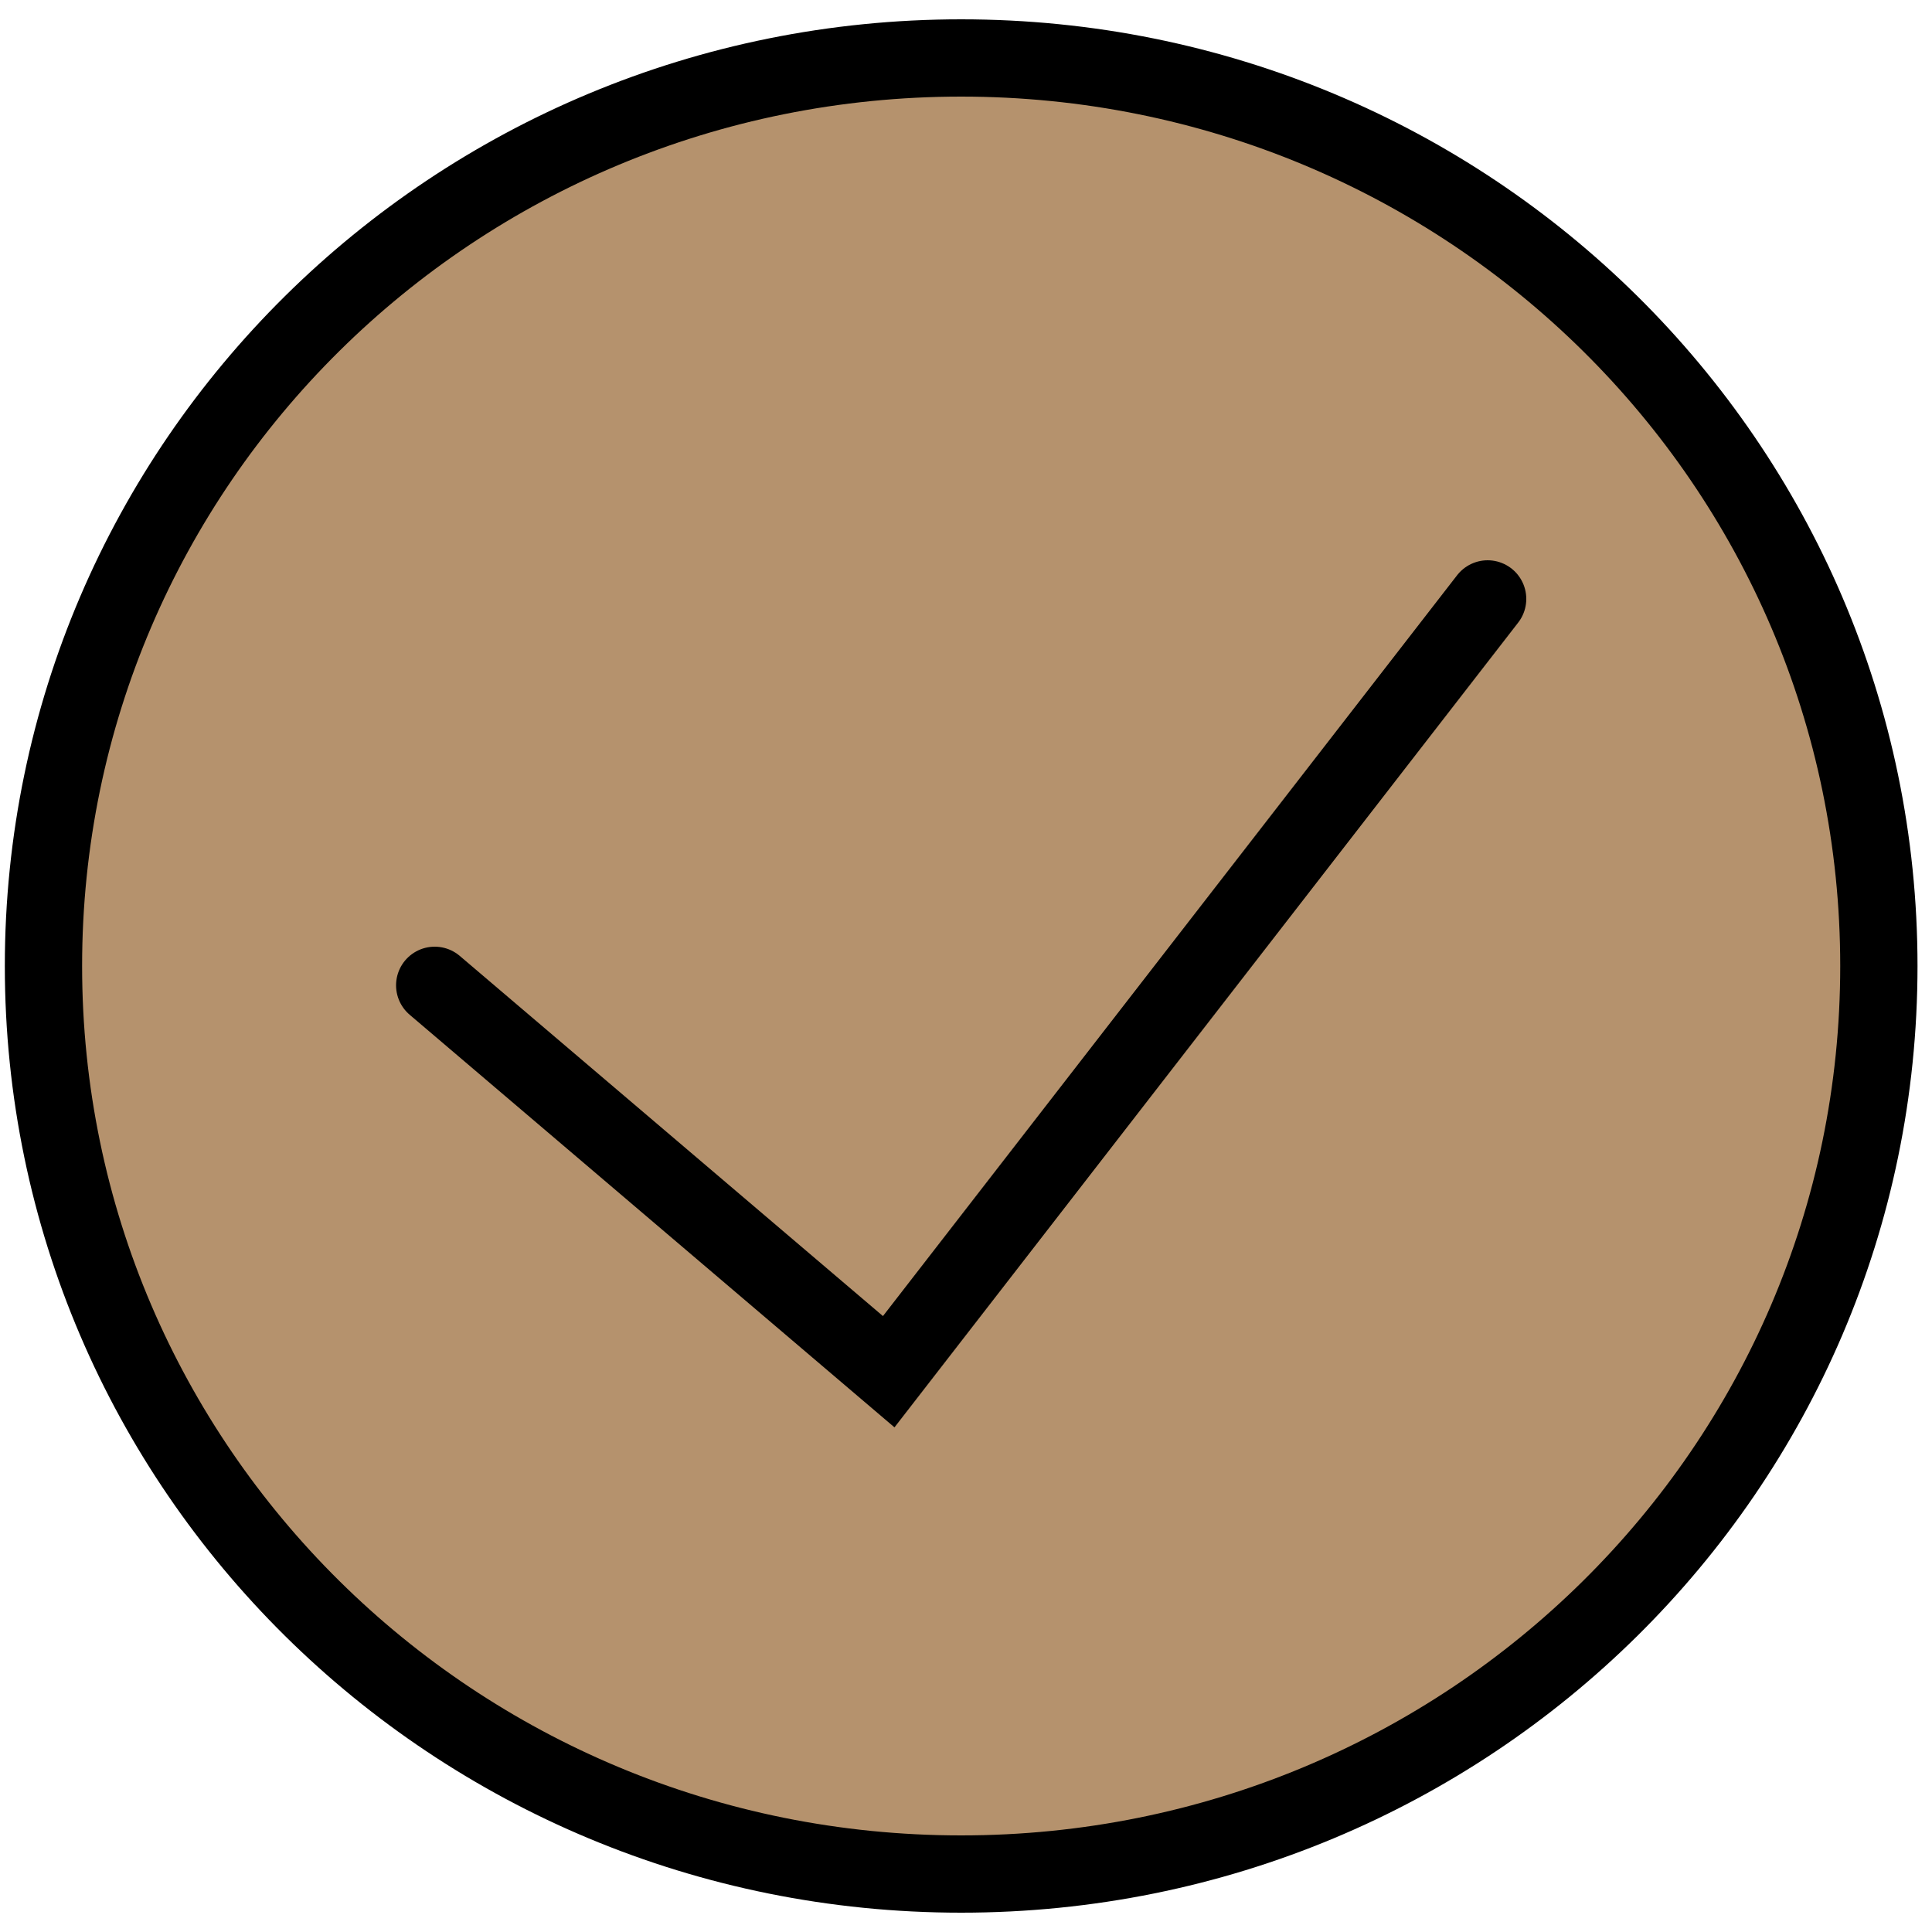 <?xml version="1.0" encoding="UTF-8"?>
<svg id="Layer_1" xmlns="http://www.w3.org/2000/svg" version="1.1" viewBox="0 0 40 40">
  <!-- Generator: Adobe Illustrator 29.6.0, SVG Export Plug-In . SVG Version: 2.1.1 Build 207)  -->
  <defs>
    <style>
      .st0 {
        fill: #b5926d;
      }

      .st0, .st1 {
        stroke: #000;
        stroke-miterlimit: 3.2;
        stroke-width: 1.6px;
      }

      .st1 {
        fill: none;
        stroke-linecap: round;
      }
    </style>
  </defs>
  <path class="st0" d="M38.9,20c0,10.4-8.5,18.8-19,18.8S.9,30.4.9,20,9.4,1.2,19.9,1.2s19,8.4,19,18.8Z"/>
  <path class="st1" d="M9,20.4l9.4,8,12.4-16"/>
</svg>